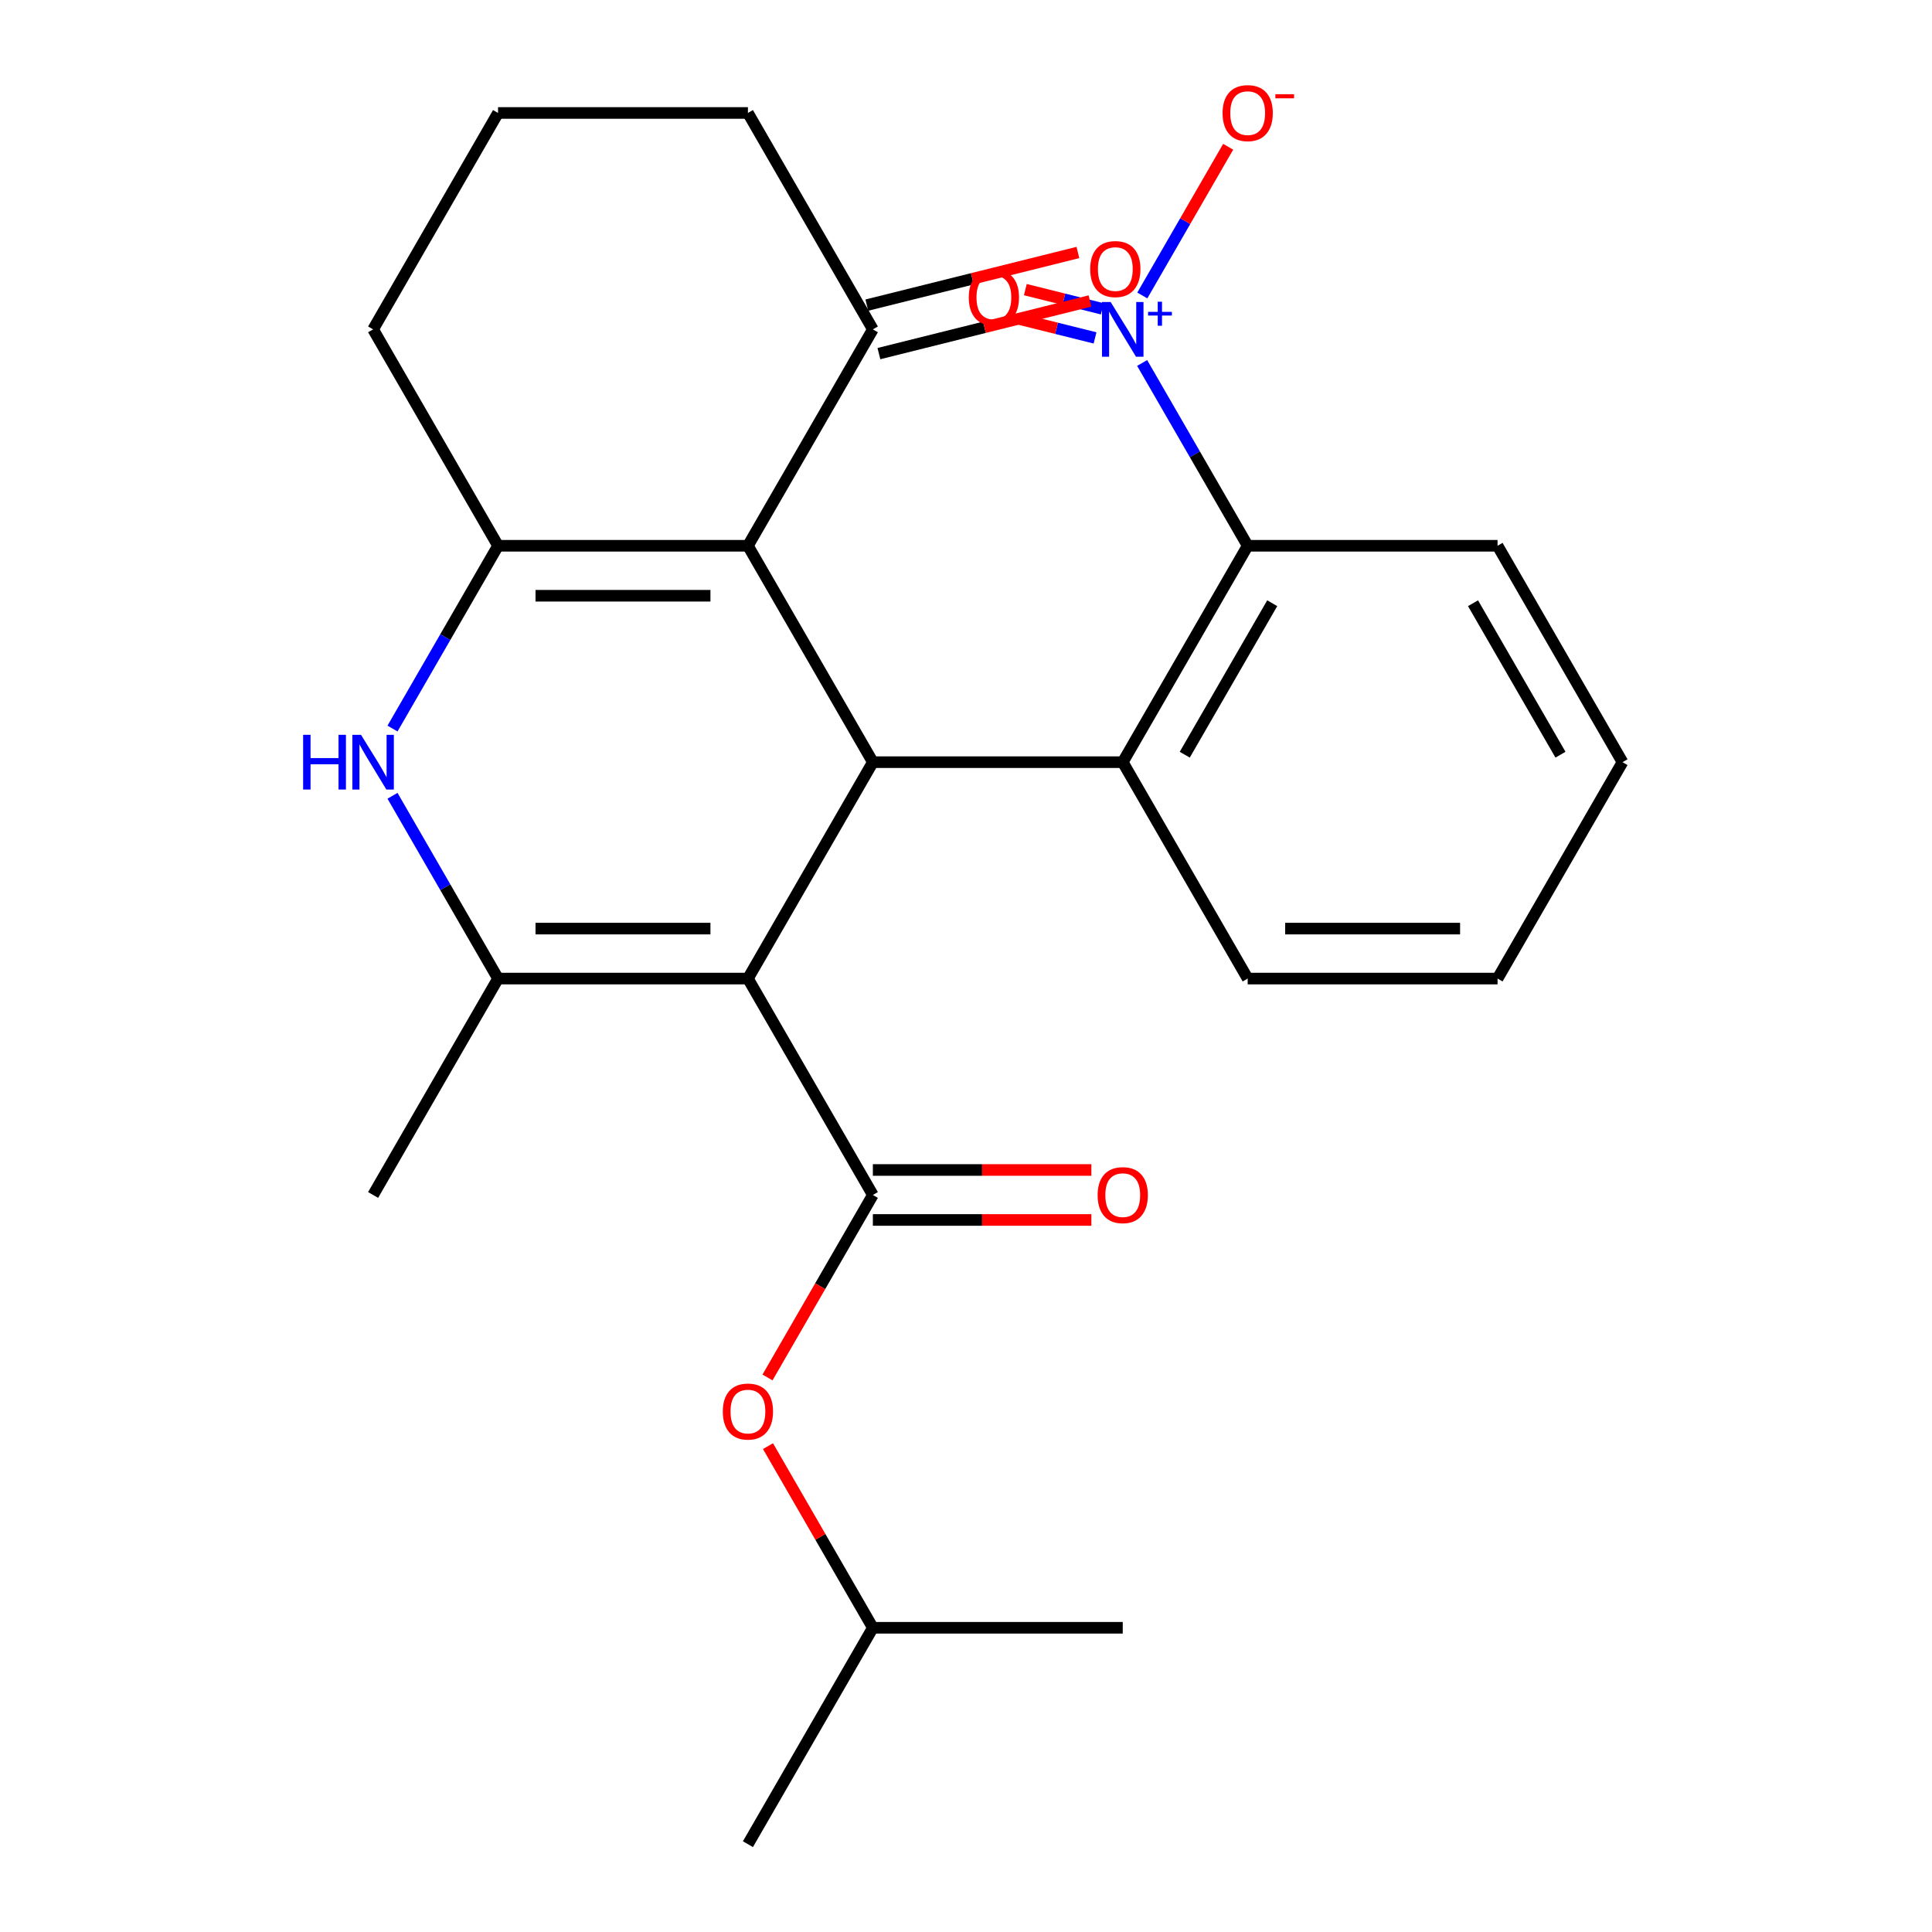 <?xml version='1.0' encoding='iso-8859-1'?>
<svg version='1.1' baseProfile='full'
              xmlns='http://www.w3.org/2000/svg'
                      xmlns:rdkit='http://www.rdkit.org/xml'
                      xmlns:xlink='http://www.w3.org/1999/xlink'
                  xml:space='preserve'
width='1000px' height='1000px' viewBox='0 0 1000 1000'>
<!-- END OF HEADER -->
<rect style='opacity:1.0;fill:#FFFFFF;stroke:none' width='1000' height='1000' x='0' y='0'> </rect>
<path class='bond-0' d='M 387.123,506.508 L 451.792,394.498' style='fill:none;fill-rule:evenodd;stroke:#000000;stroke-width:6px;stroke-linecap:butt;stroke-linejoin:miter;stroke-opacity:1' />
<path class='bond-2' d='M 387.123,506.508 L 257.786,506.508' style='fill:none;fill-rule:evenodd;stroke:#000000;stroke-width:6px;stroke-linecap:butt;stroke-linejoin:miter;stroke-opacity:1' />
<path class='bond-2' d='M 367.722,480.64 L 277.186,480.64' style='fill:none;fill-rule:evenodd;stroke:#000000;stroke-width:6px;stroke-linecap:butt;stroke-linejoin:miter;stroke-opacity:1' />
<path class='bond-4' d='M 387.123,506.508 L 451.792,618.517' style='fill:none;fill-rule:evenodd;stroke:#000000;stroke-width:6px;stroke-linecap:butt;stroke-linejoin:miter;stroke-opacity:1' />
<path class='bond-1' d='M 451.792,394.498 L 387.123,282.489' style='fill:none;fill-rule:evenodd;stroke:#000000;stroke-width:6px;stroke-linecap:butt;stroke-linejoin:miter;stroke-opacity:1' />
<path class='bond-7' d='M 451.792,394.498 L 581.129,394.498' style='fill:none;fill-rule:evenodd;stroke:#000000;stroke-width:6px;stroke-linecap:butt;stroke-linejoin:miter;stroke-opacity:1' />
<path class='bond-9' d='M 387.123,282.489 L 451.792,170.48' style='fill:none;fill-rule:evenodd;stroke:#000000;stroke-width:6px;stroke-linecap:butt;stroke-linejoin:miter;stroke-opacity:1' />
<path class='bond-26' d='M 387.123,282.489 L 257.786,282.489' style='fill:none;fill-rule:evenodd;stroke:#000000;stroke-width:6px;stroke-linecap:butt;stroke-linejoin:miter;stroke-opacity:1' />
<path class='bond-26' d='M 367.722,308.356 L 277.186,308.356' style='fill:none;fill-rule:evenodd;stroke:#000000;stroke-width:6px;stroke-linecap:butt;stroke-linejoin:miter;stroke-opacity:1' />
<path class='bond-5' d='M 257.786,506.508 L 230.472,459.2' style='fill:none;fill-rule:evenodd;stroke:#000000;stroke-width:6px;stroke-linecap:butt;stroke-linejoin:miter;stroke-opacity:1' />
<path class='bond-5' d='M 230.472,459.2 L 203.159,411.892' style='fill:none;fill-rule:evenodd;stroke:#0000FF;stroke-width:6px;stroke-linecap:butt;stroke-linejoin:miter;stroke-opacity:1' />
<path class='bond-16' d='M 257.786,506.508 L 193.117,618.517' style='fill:none;fill-rule:evenodd;stroke:#000000;stroke-width:6px;stroke-linecap:butt;stroke-linejoin:miter;stroke-opacity:1' />
<path class='bond-3' d='M 257.786,282.489 L 230.472,329.797' style='fill:none;fill-rule:evenodd;stroke:#000000;stroke-width:6px;stroke-linecap:butt;stroke-linejoin:miter;stroke-opacity:1' />
<path class='bond-3' d='M 230.472,329.797 L 203.159,377.105' style='fill:none;fill-rule:evenodd;stroke:#0000FF;stroke-width:6px;stroke-linecap:butt;stroke-linejoin:miter;stroke-opacity:1' />
<path class='bond-15' d='M 257.786,282.489 L 193.117,170.48' style='fill:none;fill-rule:evenodd;stroke:#000000;stroke-width:6px;stroke-linecap:butt;stroke-linejoin:miter;stroke-opacity:1' />
<path class='bond-10' d='M 451.792,618.517 L 424.525,665.745' style='fill:none;fill-rule:evenodd;stroke:#000000;stroke-width:6px;stroke-linecap:butt;stroke-linejoin:miter;stroke-opacity:1' />
<path class='bond-10' d='M 424.525,665.745 L 397.257,712.973' style='fill:none;fill-rule:evenodd;stroke:#FF0000;stroke-width:6px;stroke-linecap:butt;stroke-linejoin:miter;stroke-opacity:1' />
<path class='bond-13' d='M 451.792,631.451 L 508.344,631.451' style='fill:none;fill-rule:evenodd;stroke:#000000;stroke-width:6px;stroke-linecap:butt;stroke-linejoin:miter;stroke-opacity:1' />
<path class='bond-13' d='M 508.344,631.451 L 564.896,631.451' style='fill:none;fill-rule:evenodd;stroke:#FF0000;stroke-width:6px;stroke-linecap:butt;stroke-linejoin:miter;stroke-opacity:1' />
<path class='bond-13' d='M 451.792,605.583 L 508.344,605.583' style='fill:none;fill-rule:evenodd;stroke:#000000;stroke-width:6px;stroke-linecap:butt;stroke-linejoin:miter;stroke-opacity:1' />
<path class='bond-13' d='M 508.344,605.583 L 564.896,605.583' style='fill:none;fill-rule:evenodd;stroke:#FF0000;stroke-width:6px;stroke-linecap:butt;stroke-linejoin:miter;stroke-opacity:1' />
<path class='bond-6' d='M 591.171,187.873 L 618.484,235.181' style='fill:none;fill-rule:evenodd;stroke:#0000FF;stroke-width:6px;stroke-linecap:butt;stroke-linejoin:miter;stroke-opacity:1' />
<path class='bond-6' d='M 618.484,235.181 L 645.798,282.489' style='fill:none;fill-rule:evenodd;stroke:#000000;stroke-width:6px;stroke-linecap:butt;stroke-linejoin:miter;stroke-opacity:1' />
<path class='bond-11' d='M 591.257,152.937 L 613.479,114.447' style='fill:none;fill-rule:evenodd;stroke:#0000FF;stroke-width:6px;stroke-linecap:butt;stroke-linejoin:miter;stroke-opacity:1' />
<path class='bond-11' d='M 613.479,114.447 L 635.702,75.957' style='fill:none;fill-rule:evenodd;stroke:#FF0000;stroke-width:6px;stroke-linecap:butt;stroke-linejoin:miter;stroke-opacity:1' />
<path class='bond-12' d='M 570.548,159.843 L 550.63,154.876' style='fill:none;fill-rule:evenodd;stroke:#0000FF;stroke-width:6px;stroke-linecap:butt;stroke-linejoin:miter;stroke-opacity:1' />
<path class='bond-12' d='M 550.63,154.876 L 530.712,149.908' style='fill:none;fill-rule:evenodd;stroke:#FF0000;stroke-width:6px;stroke-linecap:butt;stroke-linejoin:miter;stroke-opacity:1' />
<path class='bond-12' d='M 566.793,174.902 L 546.874,169.935' style='fill:none;fill-rule:evenodd;stroke:#0000FF;stroke-width:6px;stroke-linecap:butt;stroke-linejoin:miter;stroke-opacity:1' />
<path class='bond-12' d='M 546.874,169.935 L 526.956,164.968' style='fill:none;fill-rule:evenodd;stroke:#FF0000;stroke-width:6px;stroke-linecap:butt;stroke-linejoin:miter;stroke-opacity:1' />
<path class='bond-8' d='M 581.129,394.498 L 645.798,282.489' style='fill:none;fill-rule:evenodd;stroke:#000000;stroke-width:6px;stroke-linecap:butt;stroke-linejoin:miter;stroke-opacity:1' />
<path class='bond-8' d='M 613.231,390.631 L 658.499,312.224' style='fill:none;fill-rule:evenodd;stroke:#000000;stroke-width:6px;stroke-linecap:butt;stroke-linejoin:miter;stroke-opacity:1' />
<path class='bond-17' d='M 581.129,394.498 L 645.798,506.508' style='fill:none;fill-rule:evenodd;stroke:#000000;stroke-width:6px;stroke-linecap:butt;stroke-linejoin:miter;stroke-opacity:1' />
<path class='bond-18' d='M 645.798,282.489 L 775.135,282.489' style='fill:none;fill-rule:evenodd;stroke:#000000;stroke-width:6px;stroke-linecap:butt;stroke-linejoin:miter;stroke-opacity:1' />
<path class='bond-14' d='M 454.921,183.029 L 509.551,169.405' style='fill:none;fill-rule:evenodd;stroke:#000000;stroke-width:6px;stroke-linecap:butt;stroke-linejoin:miter;stroke-opacity:1' />
<path class='bond-14' d='M 509.551,169.405 L 564.182,155.781' style='fill:none;fill-rule:evenodd;stroke:#FF0000;stroke-width:6px;stroke-linecap:butt;stroke-linejoin:miter;stroke-opacity:1' />
<path class='bond-14' d='M 448.662,157.93 L 503.292,144.306' style='fill:none;fill-rule:evenodd;stroke:#000000;stroke-width:6px;stroke-linecap:butt;stroke-linejoin:miter;stroke-opacity:1' />
<path class='bond-14' d='M 503.292,144.306 L 557.922,130.682' style='fill:none;fill-rule:evenodd;stroke:#FF0000;stroke-width:6px;stroke-linecap:butt;stroke-linejoin:miter;stroke-opacity:1' />
<path class='bond-20' d='M 451.792,170.48 L 387.123,58.47' style='fill:none;fill-rule:evenodd;stroke:#000000;stroke-width:6px;stroke-linecap:butt;stroke-linejoin:miter;stroke-opacity:1' />
<path class='bond-19' d='M 397.511,748.52 L 424.652,795.528' style='fill:none;fill-rule:evenodd;stroke:#FF0000;stroke-width:6px;stroke-linecap:butt;stroke-linejoin:miter;stroke-opacity:1' />
<path class='bond-19' d='M 424.652,795.528 L 451.792,842.536' style='fill:none;fill-rule:evenodd;stroke:#000000;stroke-width:6px;stroke-linecap:butt;stroke-linejoin:miter;stroke-opacity:1' />
<path class='bond-21' d='M 193.117,170.48 L 257.786,58.47' style='fill:none;fill-rule:evenodd;stroke:#000000;stroke-width:6px;stroke-linecap:butt;stroke-linejoin:miter;stroke-opacity:1' />
<path class='bond-24' d='M 645.798,506.508 L 775.135,506.508' style='fill:none;fill-rule:evenodd;stroke:#000000;stroke-width:6px;stroke-linecap:butt;stroke-linejoin:miter;stroke-opacity:1' />
<path class='bond-24' d='M 665.198,480.64 L 755.734,480.64' style='fill:none;fill-rule:evenodd;stroke:#000000;stroke-width:6px;stroke-linecap:butt;stroke-linejoin:miter;stroke-opacity:1' />
<path class='bond-28' d='M 775.135,282.489 L 839.804,394.498' style='fill:none;fill-rule:evenodd;stroke:#000000;stroke-width:6px;stroke-linecap:butt;stroke-linejoin:miter;stroke-opacity:1' />
<path class='bond-28' d='M 762.433,312.224 L 807.701,390.631' style='fill:none;fill-rule:evenodd;stroke:#000000;stroke-width:6px;stroke-linecap:butt;stroke-linejoin:miter;stroke-opacity:1' />
<path class='bond-22' d='M 451.792,842.536 L 387.123,954.545' style='fill:none;fill-rule:evenodd;stroke:#000000;stroke-width:6px;stroke-linecap:butt;stroke-linejoin:miter;stroke-opacity:1' />
<path class='bond-23' d='M 451.792,842.536 L 581.129,842.536' style='fill:none;fill-rule:evenodd;stroke:#000000;stroke-width:6px;stroke-linecap:butt;stroke-linejoin:miter;stroke-opacity:1' />
<path class='bond-27' d='M 387.123,58.47 L 257.786,58.47' style='fill:none;fill-rule:evenodd;stroke:#000000;stroke-width:6px;stroke-linecap:butt;stroke-linejoin:miter;stroke-opacity:1' />
<path class='bond-25' d='M 775.135,506.508 L 839.804,394.498' style='fill:none;fill-rule:evenodd;stroke:#000000;stroke-width:6px;stroke-linecap:butt;stroke-linejoin:miter;stroke-opacity:1' />
<path  class='atom-6' d='M 156.897 380.338
L 160.737 380.338
L 160.737 392.378
L 175.217 392.378
L 175.217 380.338
L 179.057 380.338
L 179.057 408.658
L 175.217 408.658
L 175.217 395.578
L 160.737 395.578
L 160.737 408.658
L 156.897 408.658
L 156.897 380.338
' fill='#0000FF'/>
<path  class='atom-6' d='M 186.857 380.338
L 196.137 395.338
Q 197.057 396.818, 198.537 399.498
Q 200.017 402.178, 200.097 402.338
L 200.097 380.338
L 203.857 380.338
L 203.857 408.658
L 199.977 408.658
L 190.017 392.258
Q 188.857 390.338, 187.617 388.138
Q 186.417 385.938, 186.057 385.258
L 186.057 408.658
L 182.377 408.658
L 182.377 380.338
L 186.857 380.338
' fill='#0000FF'/>
<path  class='atom-7' d='M 574.869 156.32
L 584.149 171.32
Q 585.069 172.8, 586.549 175.48
Q 588.029 178.16, 588.109 178.32
L 588.109 156.32
L 591.869 156.32
L 591.869 184.64
L 587.989 184.64
L 578.029 168.24
Q 576.869 166.32, 575.629 164.12
Q 574.429 161.92, 574.069 161.24
L 574.069 184.64
L 570.389 184.64
L 570.389 156.32
L 574.869 156.32
' fill='#0000FF'/>
<path  class='atom-7' d='M 594.245 161.424
L 599.235 161.424
L 599.235 156.171
L 601.452 156.171
L 601.452 161.424
L 606.574 161.424
L 606.574 163.325
L 601.452 163.325
L 601.452 168.605
L 599.235 168.605
L 599.235 163.325
L 594.245 163.325
L 594.245 161.424
' fill='#0000FF'/>
<path  class='atom-11' d='M 374.123 730.607
Q 374.123 723.807, 377.483 720.007
Q 380.843 716.207, 387.123 716.207
Q 393.403 716.207, 396.763 720.007
Q 400.123 723.807, 400.123 730.607
Q 400.123 737.487, 396.723 741.407
Q 393.323 745.287, 387.123 745.287
Q 380.883 745.287, 377.483 741.407
Q 374.123 737.527, 374.123 730.607
M 387.123 742.087
Q 391.443 742.087, 393.763 739.207
Q 396.123 736.287, 396.123 730.607
Q 396.123 725.047, 393.763 722.247
Q 391.443 719.407, 387.123 719.407
Q 382.803 719.407, 380.443 722.207
Q 378.123 725.007, 378.123 730.607
Q 378.123 736.327, 380.443 739.207
Q 382.803 742.087, 387.123 742.087
' fill='#FF0000'/>
<path  class='atom-12' d='M 632.798 58.55
Q 632.798 51.75, 636.158 47.95
Q 639.518 44.15, 645.798 44.15
Q 652.078 44.15, 655.438 47.95
Q 658.798 51.75, 658.798 58.55
Q 658.798 65.43, 655.398 69.35
Q 651.998 73.23, 645.798 73.23
Q 639.558 73.23, 636.158 69.35
Q 632.798 65.47, 632.798 58.55
M 645.798 70.03
Q 650.118 70.03, 652.438 67.15
Q 654.798 64.23, 654.798 58.55
Q 654.798 52.99, 652.438 50.19
Q 650.118 47.35, 645.798 47.35
Q 641.478 47.35, 639.118 50.15
Q 636.798 52.95, 636.798 58.55
Q 636.798 64.27, 639.118 67.15
Q 641.478 70.03, 645.798 70.03
' fill='#FF0000'/>
<path  class='atom-12' d='M 660.118 48.773
L 669.806 48.773
L 669.806 50.885
L 660.118 50.885
L 660.118 48.773
' fill='#FF0000'/>
<path  class='atom-13' d='M 501.436 153.927
Q 501.436 147.127, 504.796 143.327
Q 508.156 139.527, 514.436 139.527
Q 520.716 139.527, 524.076 143.327
Q 527.436 147.127, 527.436 153.927
Q 527.436 160.807, 524.036 164.727
Q 520.636 168.607, 514.436 168.607
Q 508.196 168.607, 504.796 164.727
Q 501.436 160.847, 501.436 153.927
M 514.436 165.407
Q 518.756 165.407, 521.076 162.527
Q 523.436 159.607, 523.436 153.927
Q 523.436 148.367, 521.076 145.567
Q 518.756 142.727, 514.436 142.727
Q 510.116 142.727, 507.756 145.527
Q 505.436 148.327, 505.436 153.927
Q 505.436 159.647, 507.756 162.527
Q 510.116 165.407, 514.436 165.407
' fill='#FF0000'/>
<path  class='atom-14' d='M 568.129 618.597
Q 568.129 611.797, 571.489 607.997
Q 574.849 604.197, 581.129 604.197
Q 587.409 604.197, 590.769 607.997
Q 594.129 611.797, 594.129 618.597
Q 594.129 625.477, 590.729 629.397
Q 587.329 633.277, 581.129 633.277
Q 574.889 633.277, 571.489 629.397
Q 568.129 625.517, 568.129 618.597
M 581.129 630.077
Q 585.449 630.077, 587.769 627.197
Q 590.129 624.277, 590.129 618.597
Q 590.129 613.037, 587.769 610.237
Q 585.449 607.397, 581.129 607.397
Q 576.809 607.397, 574.449 610.197
Q 572.129 612.997, 572.129 618.597
Q 572.129 624.317, 574.449 627.197
Q 576.809 630.077, 581.129 630.077
' fill='#FF0000'/>
<path  class='atom-15' d='M 564.285 139.263
Q 564.285 132.463, 567.645 128.663
Q 571.005 124.863, 577.285 124.863
Q 583.565 124.863, 586.925 128.663
Q 590.285 132.463, 590.285 139.263
Q 590.285 146.143, 586.885 150.063
Q 583.485 153.943, 577.285 153.943
Q 571.045 153.943, 567.645 150.063
Q 564.285 146.183, 564.285 139.263
M 577.285 150.743
Q 581.605 150.743, 583.925 147.863
Q 586.285 144.943, 586.285 139.263
Q 586.285 133.703, 583.925 130.903
Q 581.605 128.063, 577.285 128.063
Q 572.965 128.063, 570.605 130.863
Q 568.285 133.663, 568.285 139.263
Q 568.285 144.983, 570.605 147.863
Q 572.965 150.743, 577.285 150.743
' fill='#FF0000'/>
</svg>
